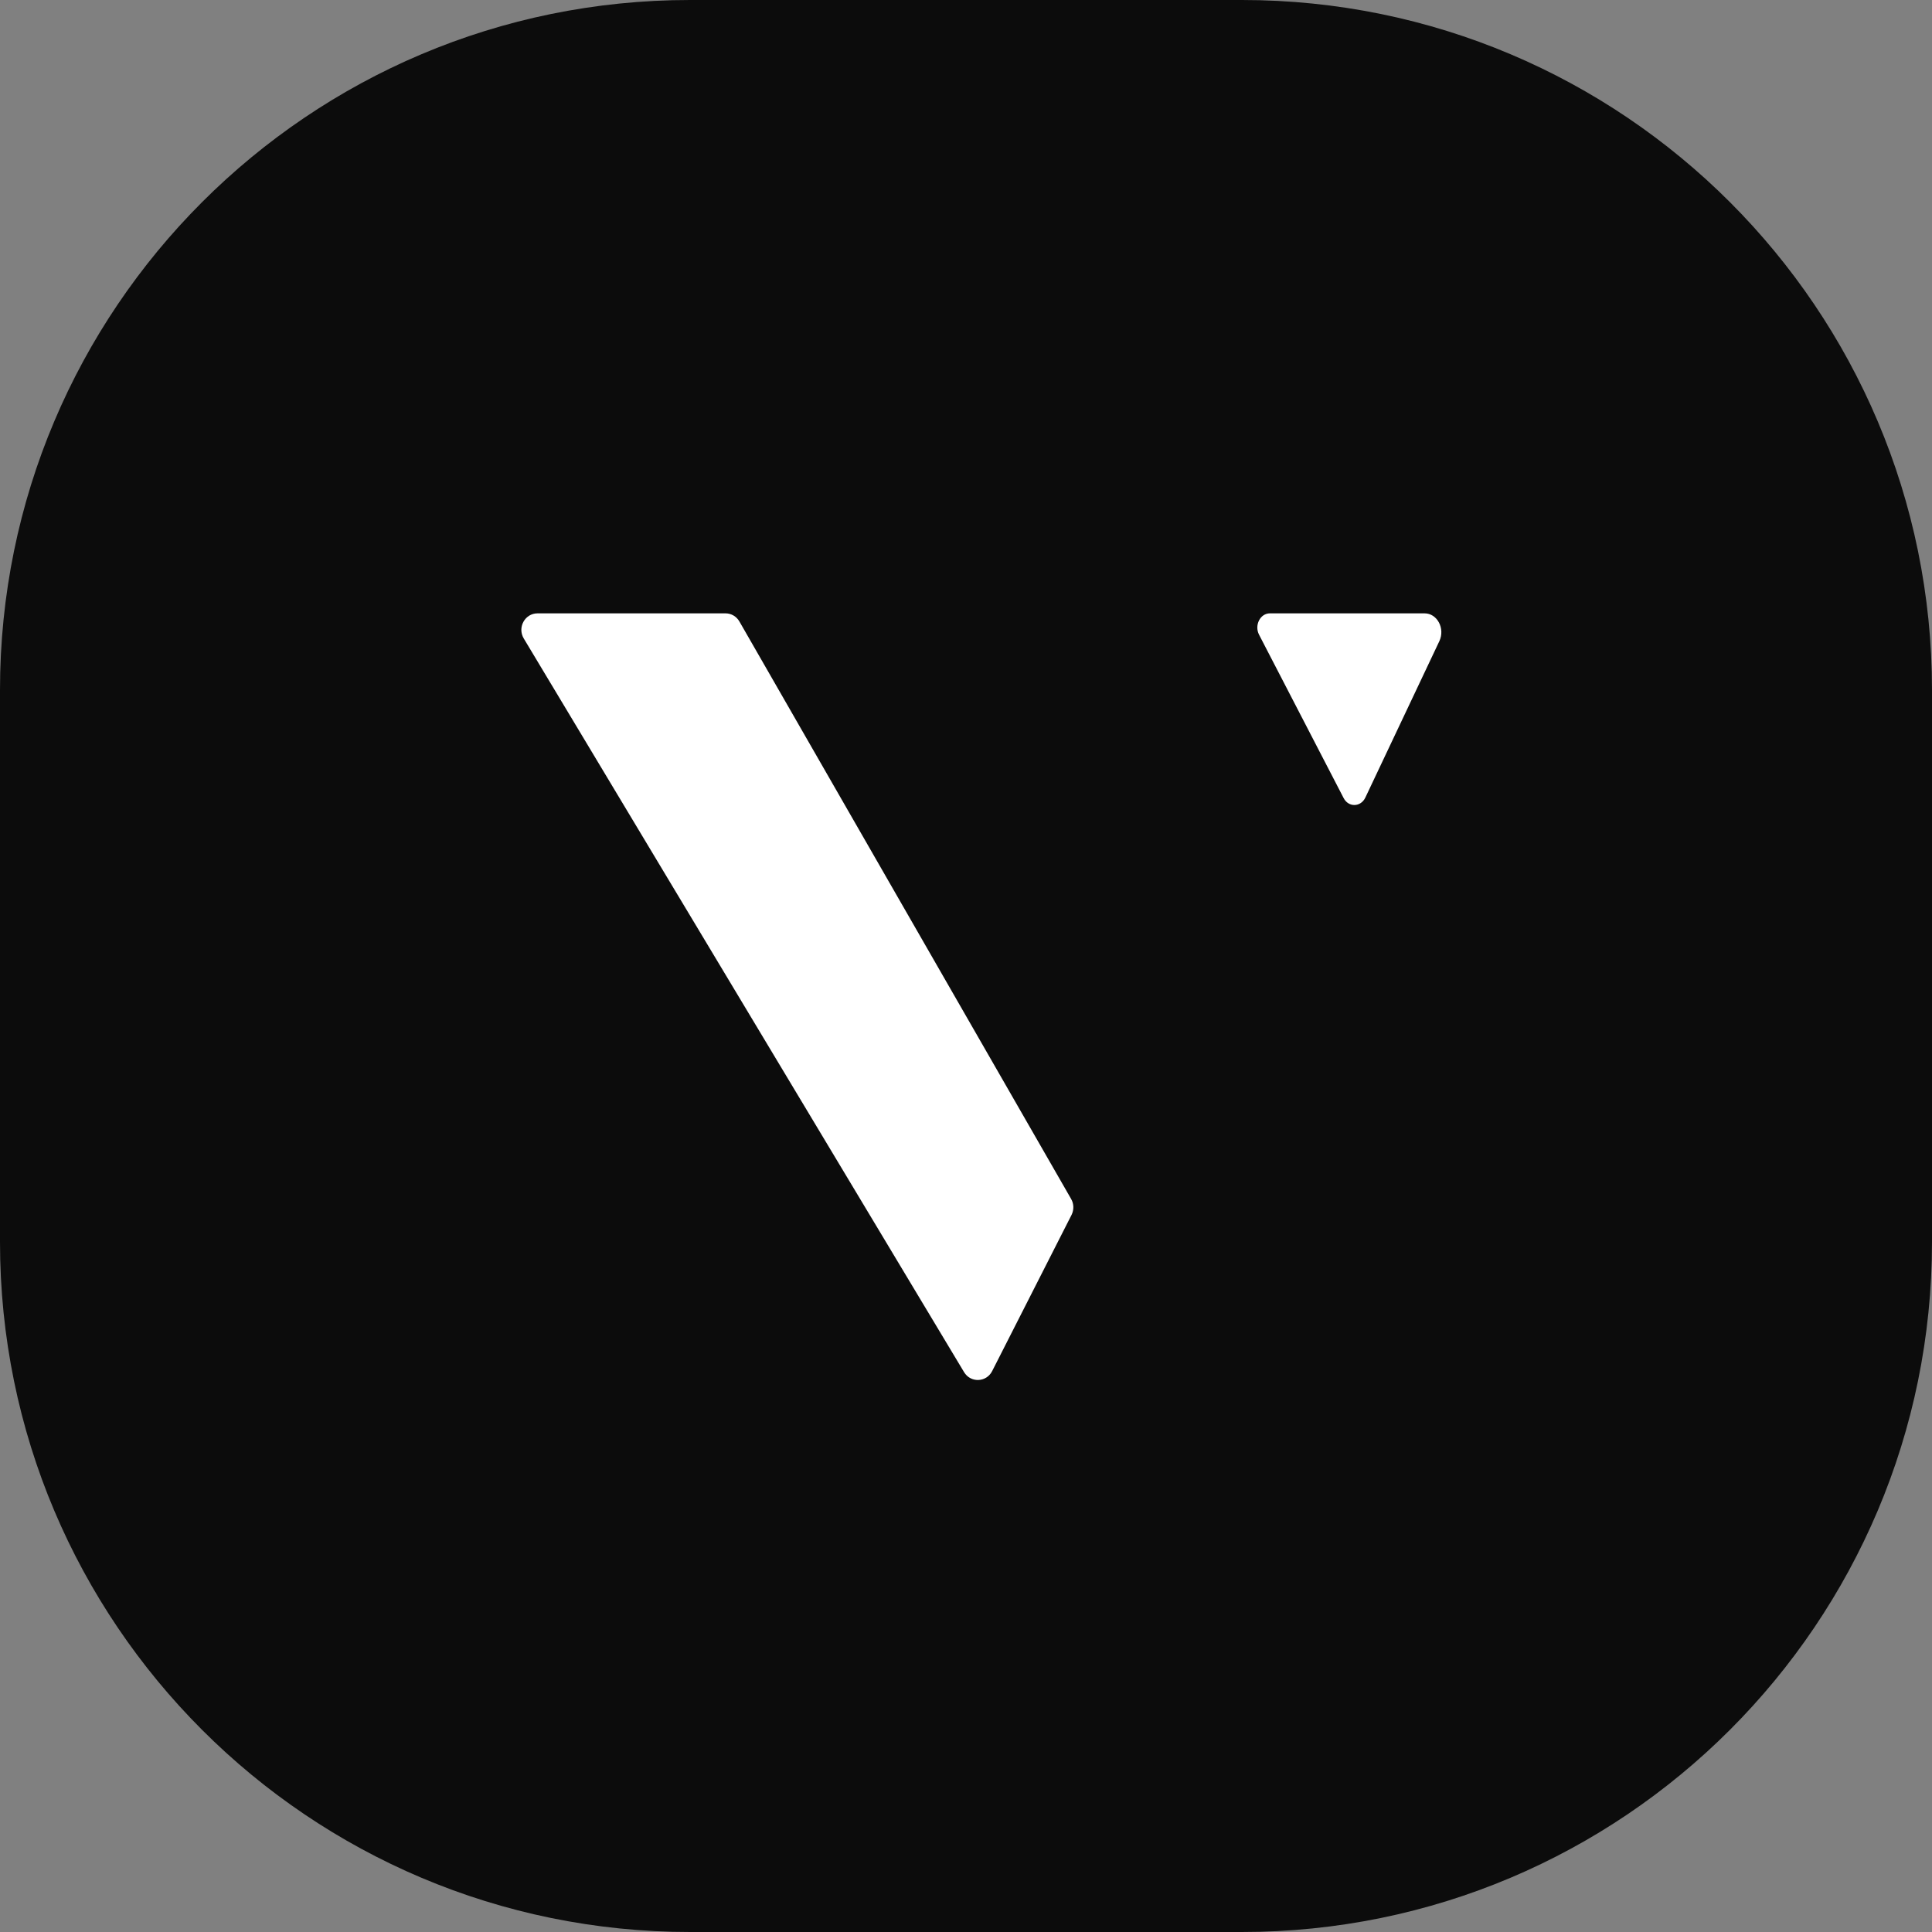 <svg width="32" height="32" viewBox="0 0 32 32" fill="none" xmlns="http://www.w3.org/2000/svg">
<rect x="0" y="0" width="32" height="32" fill="#808080" stroke="none"/>
<path fill-rule="evenodd" clip-rule="evenodd" d="M0 11.429C0 5.117 5.117 0 11.429 0H20.571C26.883 0 32 5.117 32 11.429V20.571C32 26.883 26.883 32 20.571 32H11.429C5.117 32 0 26.883 0 20.571V11.429Z" fill="#0C0C0C"/>
<path d="M8.903 10.159C8.694 10.159 8.566 10.393 8.675 10.575L15.968 22.727C16.077 22.908 16.337 22.898 16.433 22.71L17.748 20.123C17.79 20.039 17.788 19.939 17.741 19.858L12.247 10.294C12.199 10.21 12.112 10.159 12.017 10.159H8.903Z" fill="white"/>
<path d="M21.033 10.159C20.873 10.159 20.773 10.356 20.854 10.513L22.254 13.217C22.335 13.376 22.539 13.371 22.615 13.209L23.84 10.62C23.939 10.411 23.805 10.159 23.596 10.159H21.033Z" fill="white"/>
</svg>
